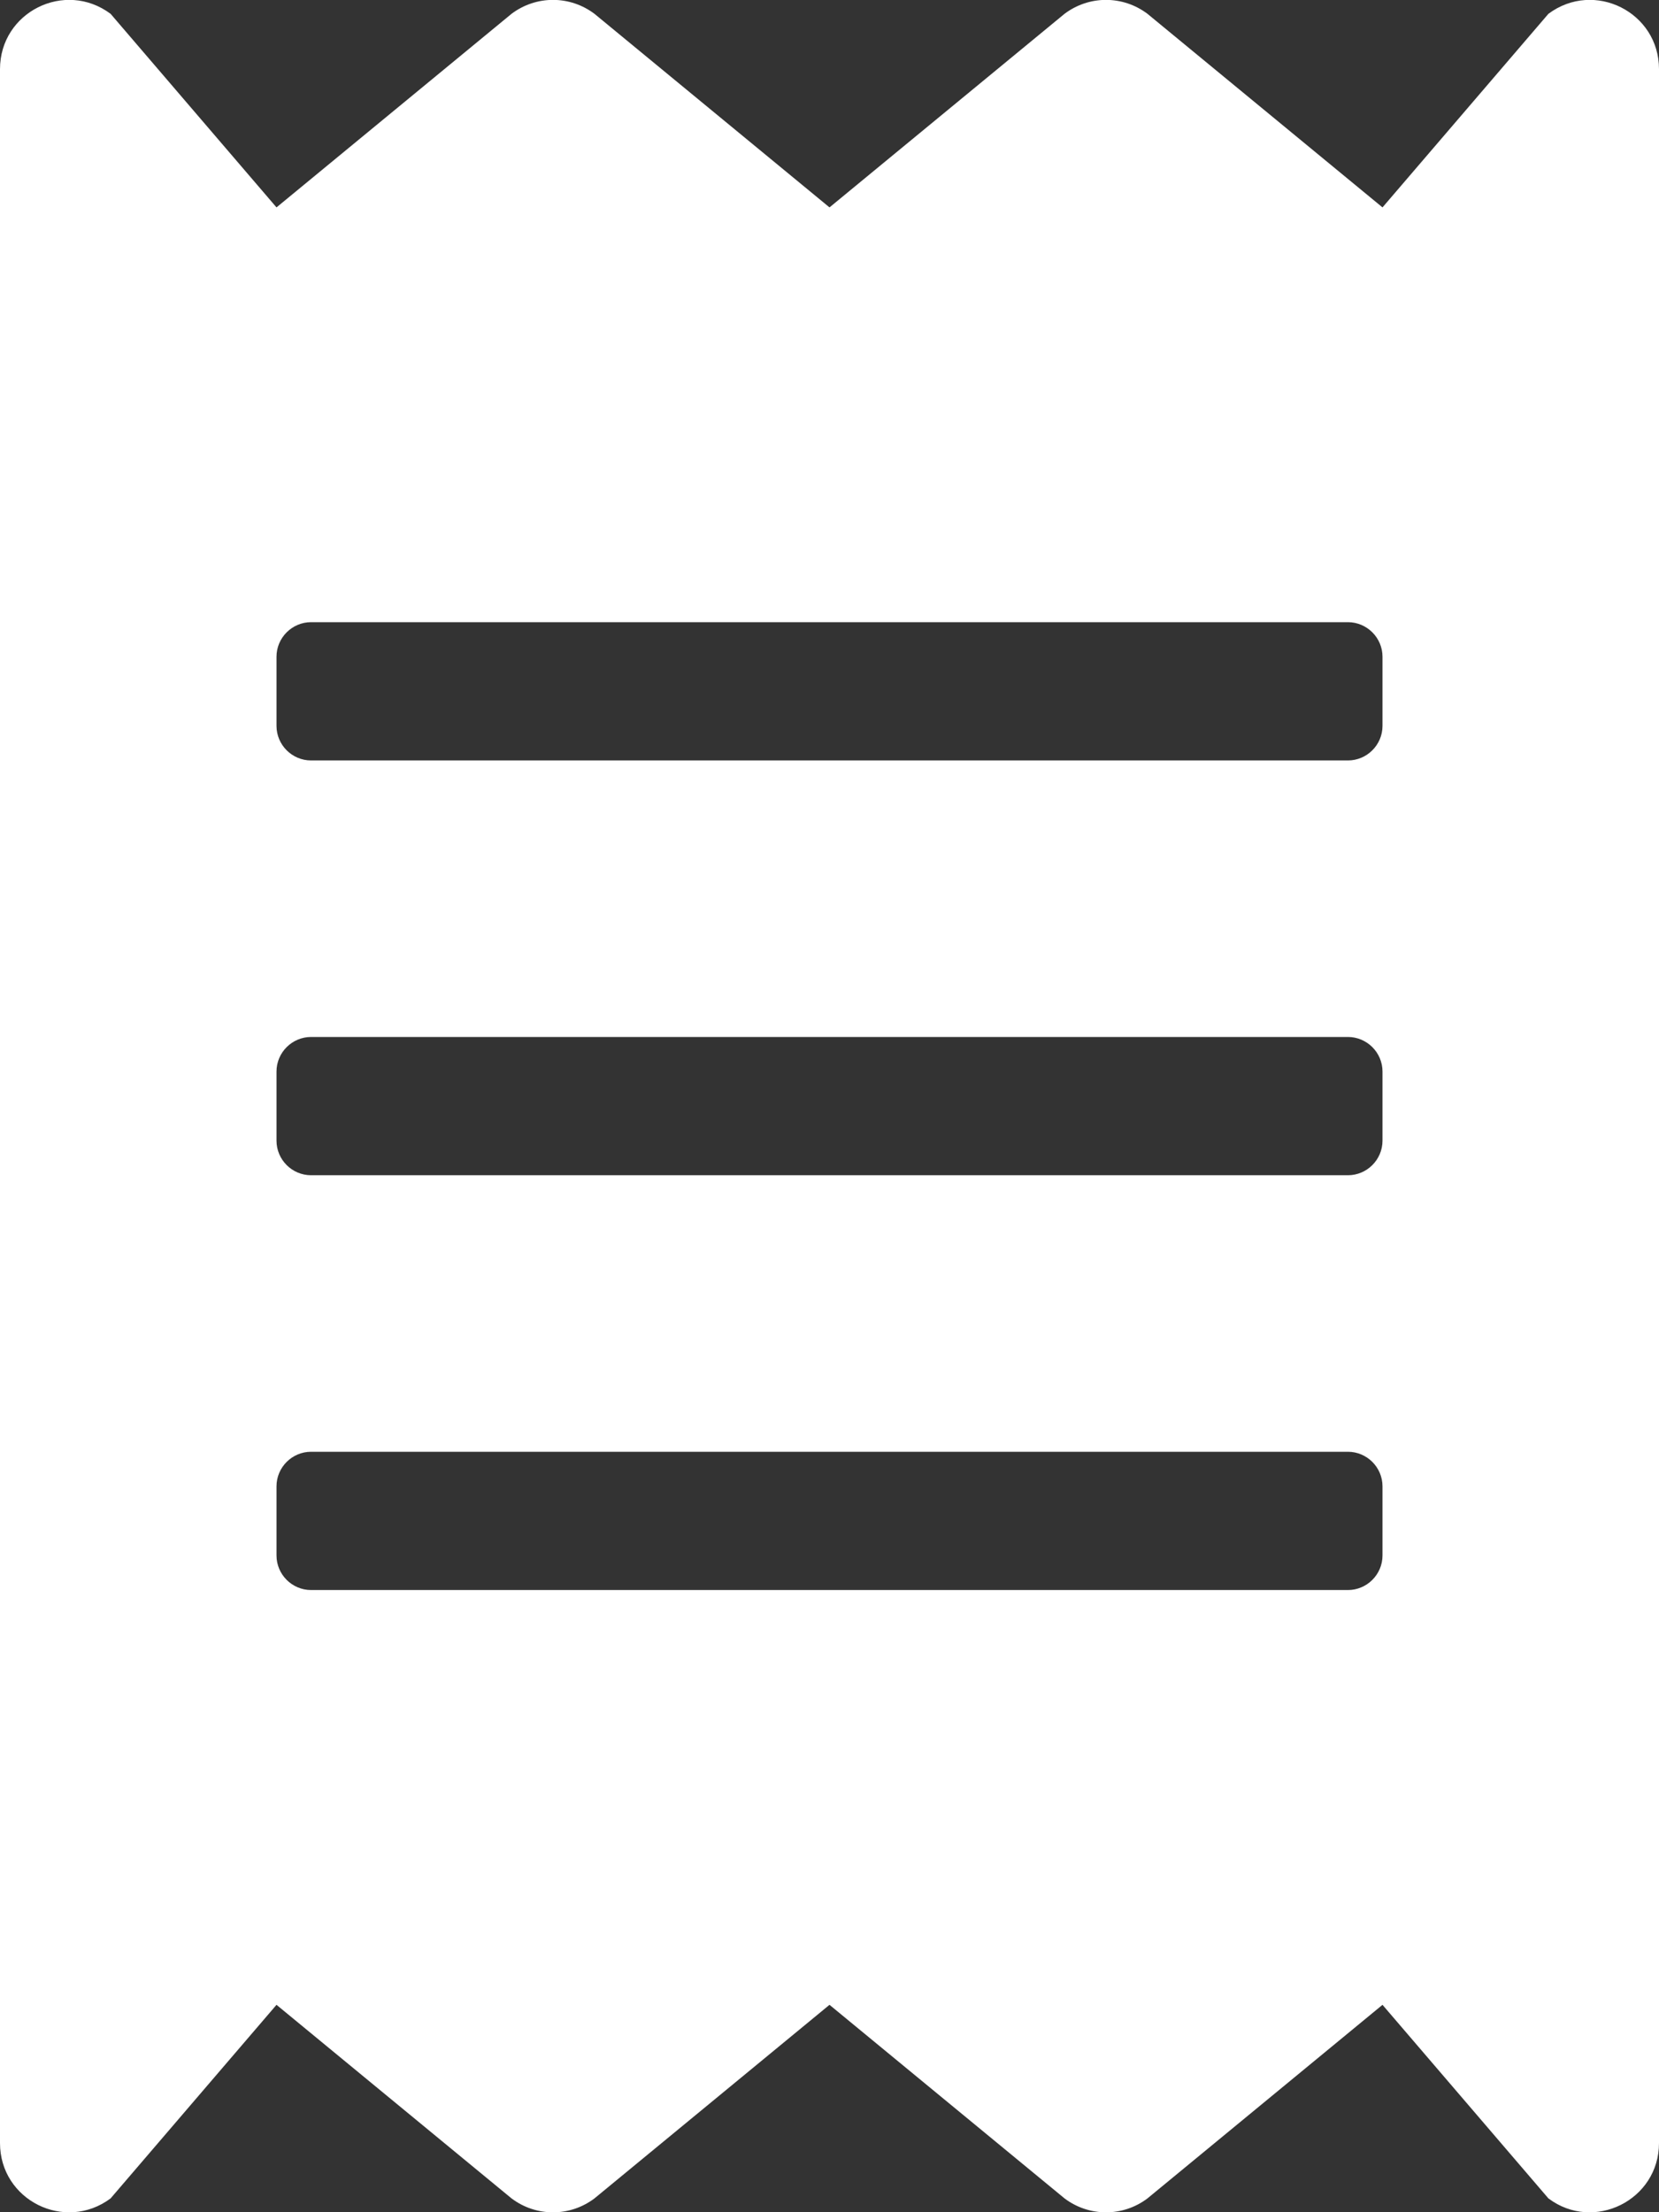 <?xml version="1.0" encoding="utf-8"?>
<!-- Generator: Adobe Illustrator 25.1.0, SVG Export Plug-In . SVG Version: 6.00 Build 0)  -->
<svg version="1.1" id="Capa_1" focusable="false" xmlns="http://www.w3.org/2000/svg" xmlns:xlink="http://www.w3.org/1999/xlink"
	 x="0px" y="0px" viewBox="0 0 384 512" style="enable-background:new 0 0 384 512;" xml:space="preserve">
<rect x="0" y="0" width="384" height="512" fill="#333333" stroke="none"/>
<style type="text/css">
	.st0{fill:#FFFFFF;}
</style>
<path class="st0" d="M358.4,3.2L320,48L265.6,3.2c-5.7-4.3-13.5-4.3-19.2,0L192,48L137.6,3.2c-5.7-4.3-13.5-4.3-19.2,0L64,48
	L25.6,3.2C15-4.7,0,2.8,0,16v480c0,13.2,15,20.7,25.6,12.8L64,464l54.4,44.8c5.7,4.3,13.5,4.3,19.2,0L192,464l54.4,44.8
	c5.7,4.3,13.5,4.3,19.2,0L320,464l38.4,44.8c10.5,7.9,25.6,0.4,25.6-12.8V16C384,2.8,369-4.7,358.4,3.2z M320,360c0,4.4-3.6,8-8,8
	H72c-4.4,0-8-3.6-8-8v-16c0-4.4,3.6-8,8-8h240c4.4,0,8,3.6,8,8V360z M320,264c0,4.4-3.6,8-8,8H72c-4.4,0-8-3.6-8-8v-16
	c0-4.4,3.6-8,8-8h240c4.4,0,8,3.6,8,8V264z M320,168c0,4.4-3.6,8-8,8H72c-4.4,0-8-3.6-8-8v-16c0-4.4,3.6-8,8-8h240c4.4,0,8,3.6,8,8
	V168z"/>
</svg>
